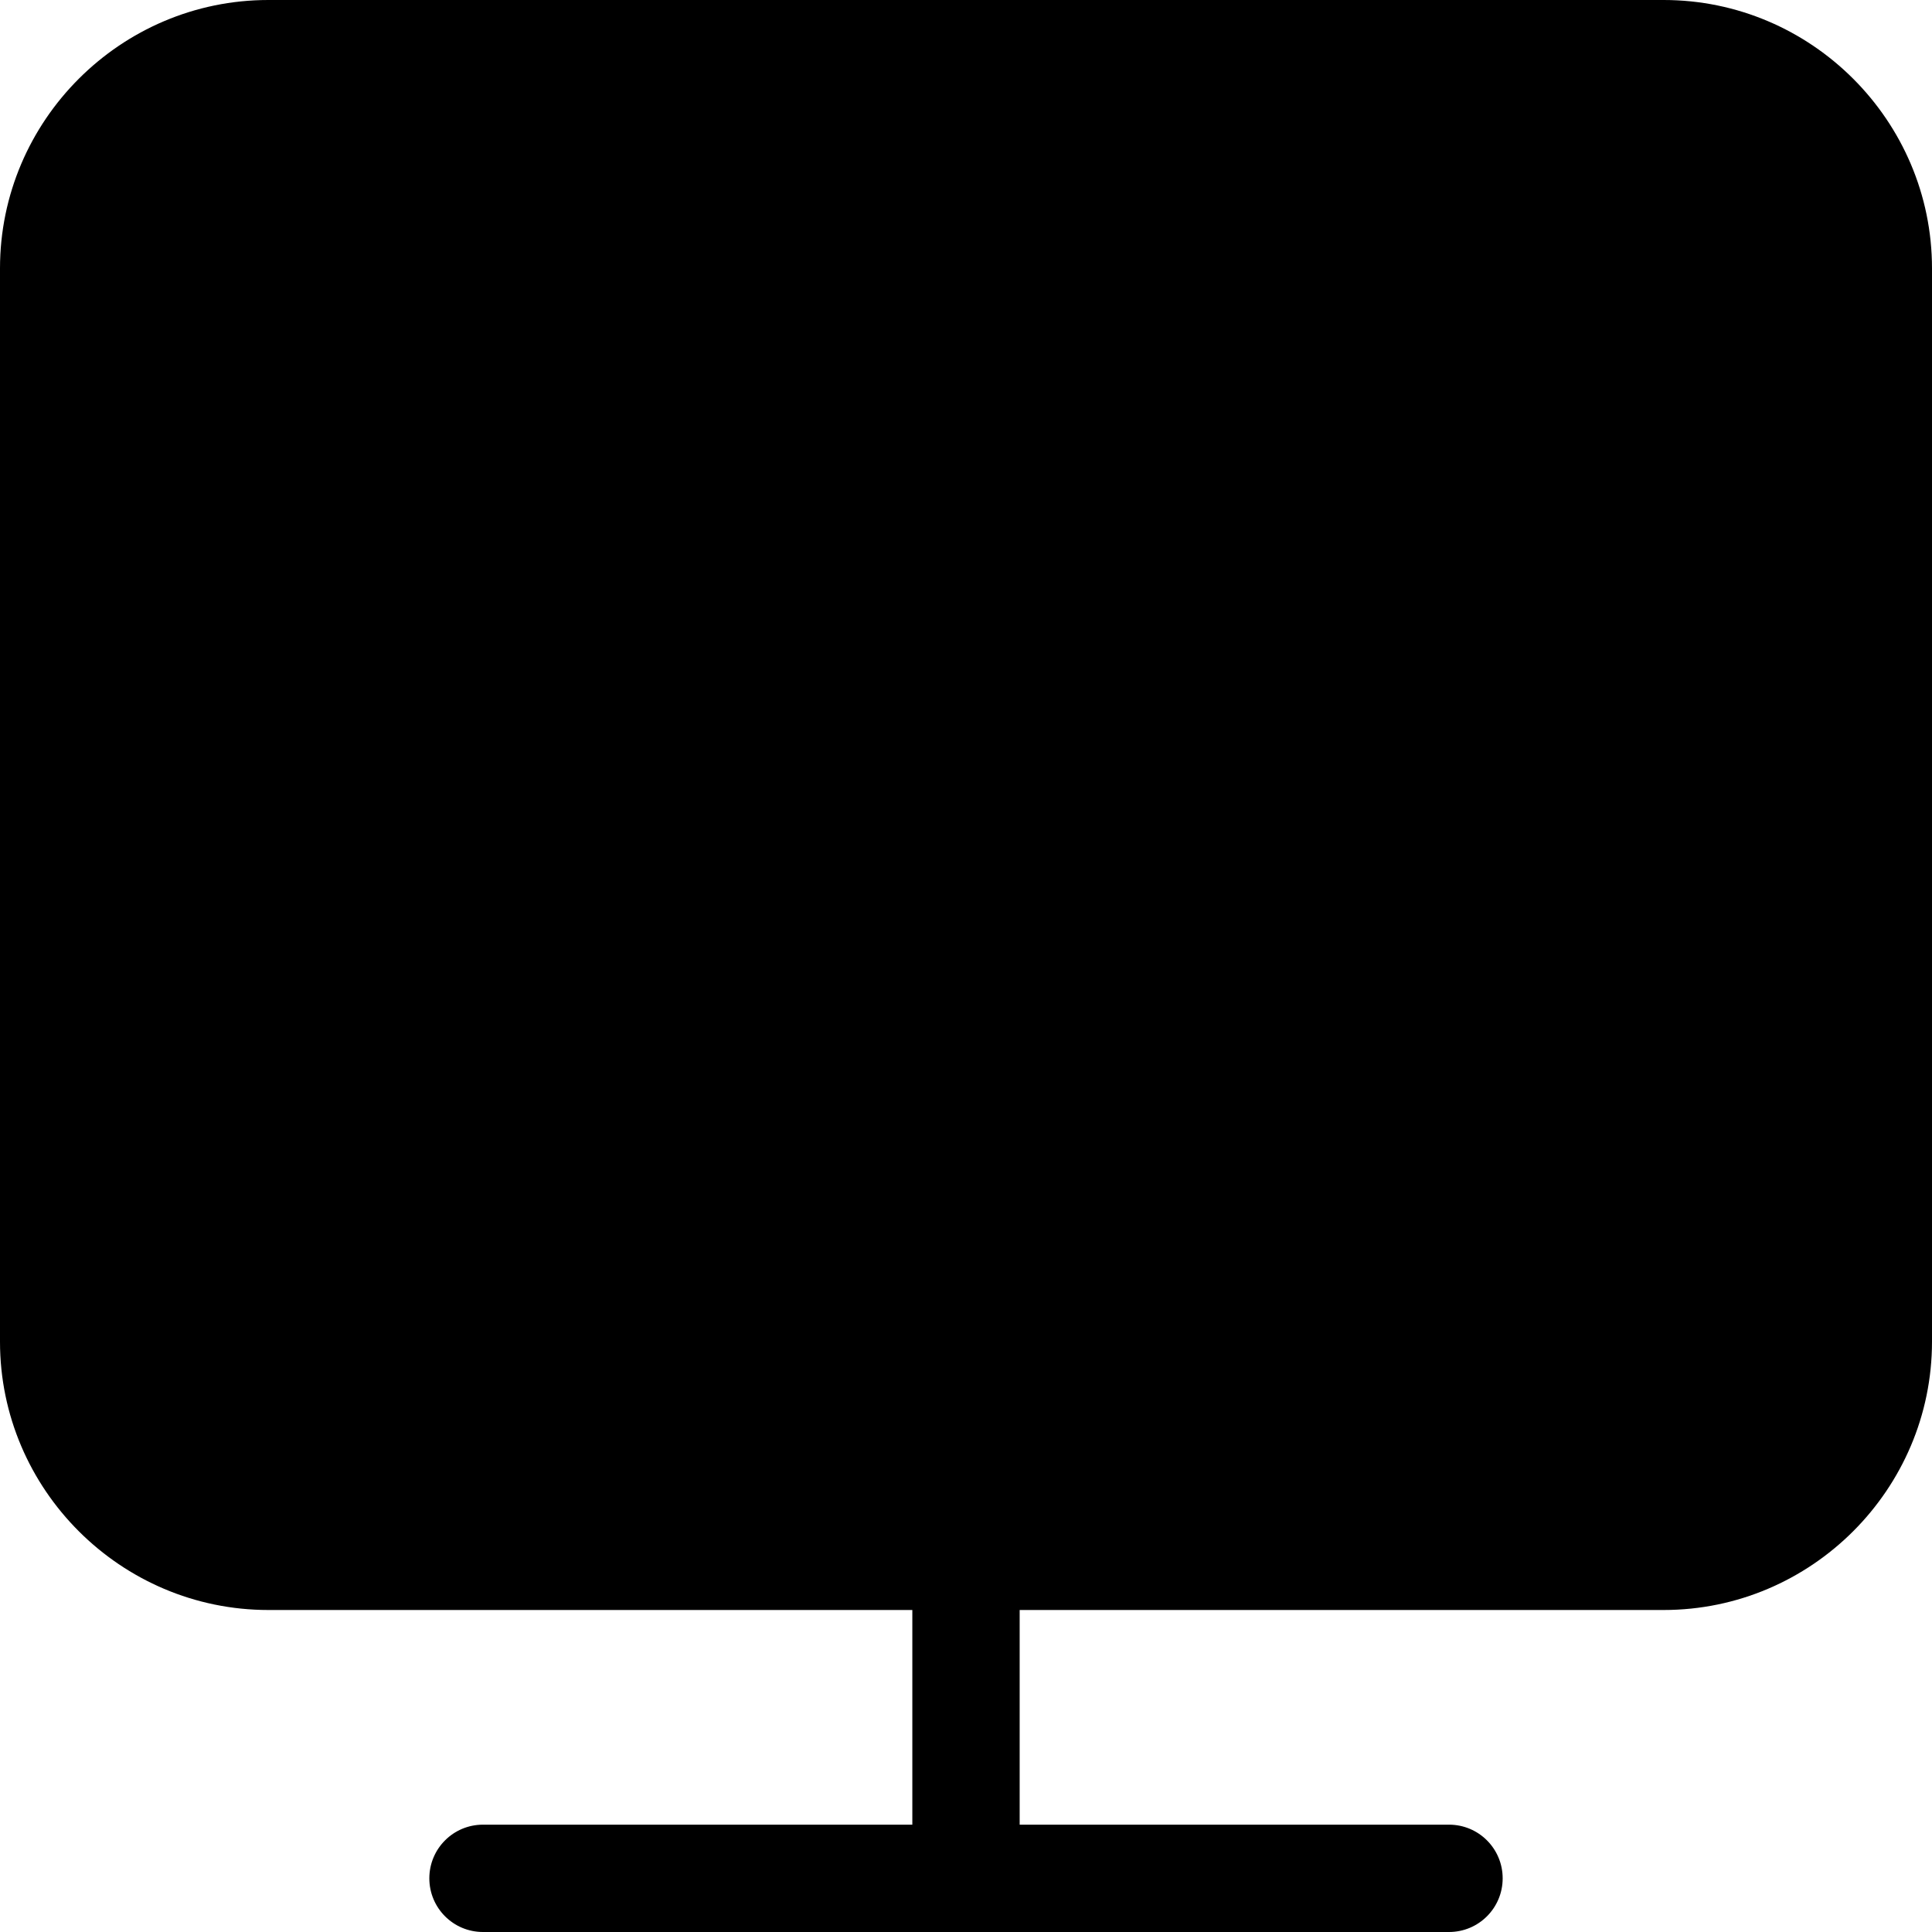 <svg width="18" height="18" viewBox="0 0 18 18" fill="none" xmlns="http://www.w3.org/2000/svg">
<rect x="0.45" y="0.45" width="17.1" height="13.95" rx="2" fill="#A9E4EF" style="fill:#A9E4EF;fill:color(display-p3 0.663 0.894 0.937);fill-opacity:1;"/>
<path d="M2.5 0C1.124 0 0 1.124 0 2.5V12.501C0 13.876 1.124 15 2.5 15H8.5V17H4.5C4.223 17 4 17.224 4 17.5C4 17.776 4.223 18 4.5 18H13.5C13.777 18 14 17.776 14 17.5C14 17.224 13.777 17 13.5 17H9.5V15H15.5C16.876 15 18 13.876 18 12.5V2.5C18 1.124 16.876 0 15.5 0H2.5ZM2.5 1H15.501C16.34 1 17 1.66 17 2.5V11H1V2.5C1 1.66 1.66 1 2.5 1H2.5ZM1 12H17.001V12.5C17 13.34 16.34 14 15.5 14H2.5C1.66 14 1 13.34 1 12.5L1 12Z" fill="#2D6071" style="fill:#2D6071;fill:color(display-p3 0.176 0.377 0.443);fill-opacity:1;"/>
<path d="M11.5 2C11.224 2 11 2.224 11 2.5C11 2.632 11.053 2.76 11.147 2.854C11.241 2.947 11.367 3 11.5 3H15.501H15.5C15.633 3 15.76 2.947 15.853 2.854C15.947 2.76 16 2.632 16 2.5C16 2.367 15.947 2.241 15.853 2.147C15.76 2.053 15.633 2 15.5 2L11.5 2Z" fill="#2D6071" style="fill:#2D6071;fill:color(display-p3 0.176 0.377 0.443);fill-opacity:1;"/>
</svg>
